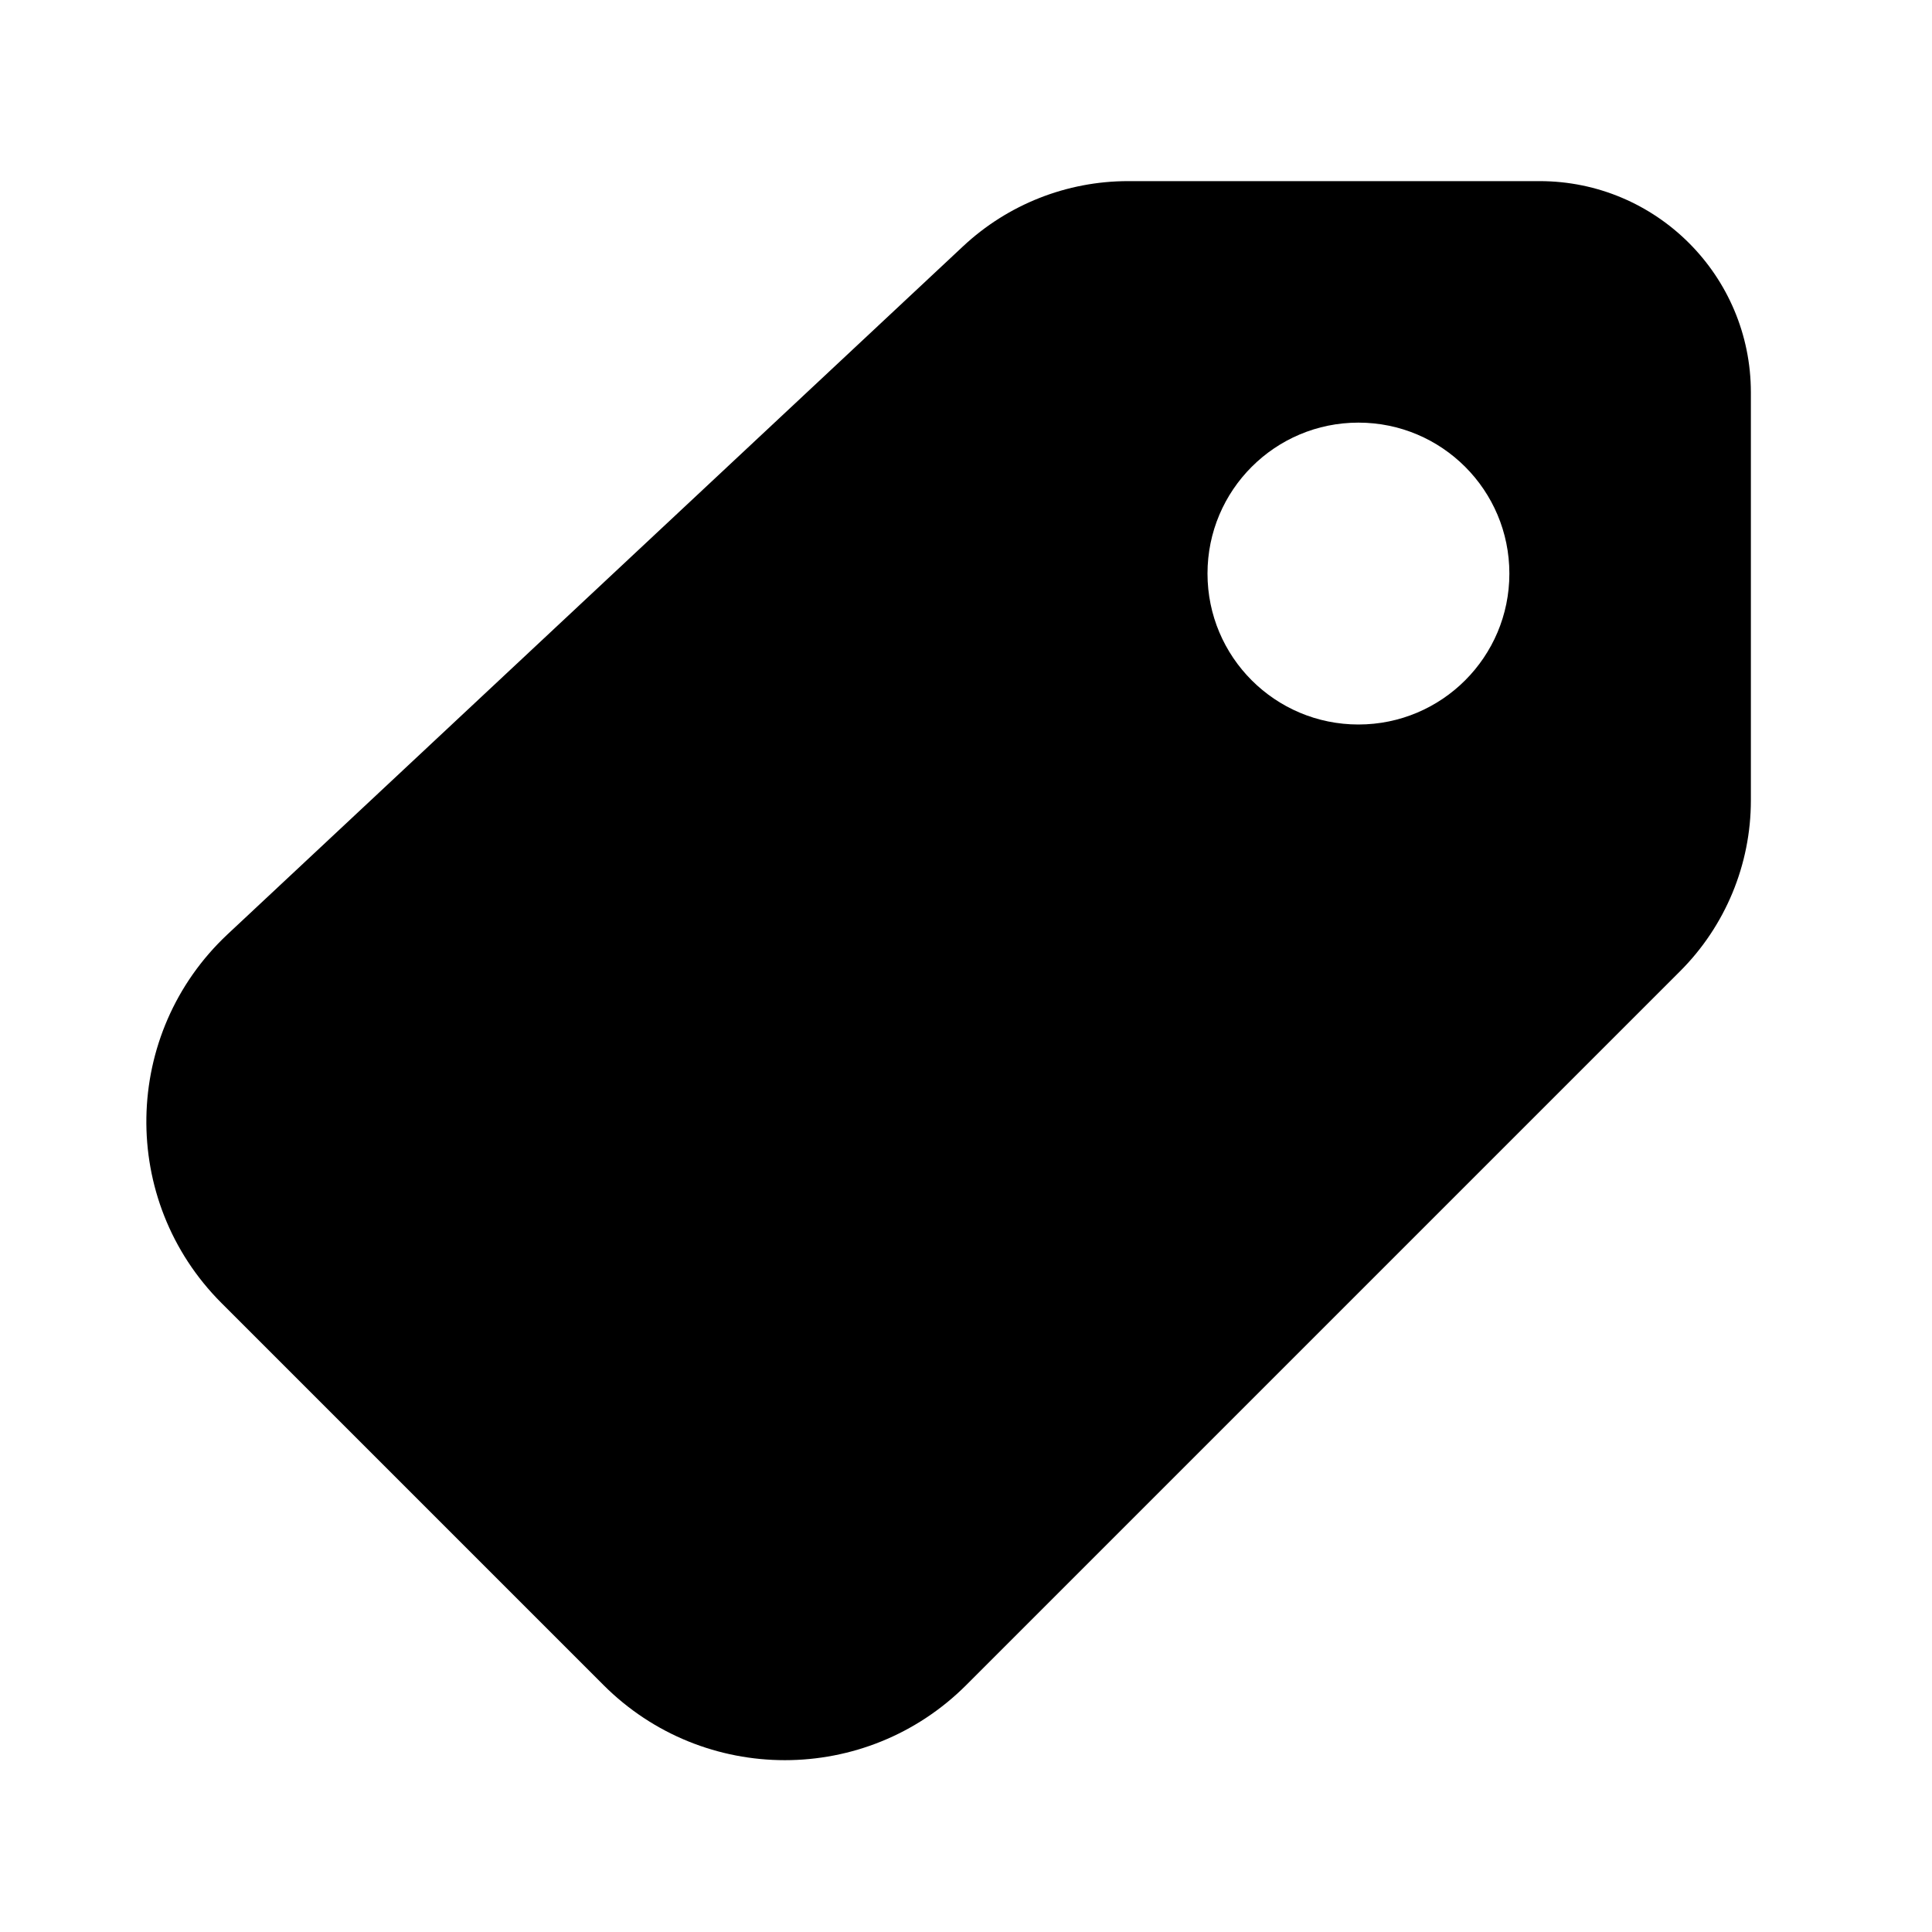 <svg xmlns="http://www.w3.org/2000/svg" viewBox="0 0 32 32" fill="none"><path d="M15.952 4.079C16.693 3.386 17.669 3 18.684 3H25.5C27.433 3 29 4.567 29 6.5V13.257C29 14.318 28.578 15.336 27.828 16.086L16.005 27.909C14.345 29.569 11.654 29.569 9.995 27.909L3.669 21.583C1.97 19.884 2.016 17.116 3.77 15.474L15.952 4.079ZM22.5 12C23.881 12 25 10.881 25 9.5C25 8.119 23.881 7 22.5 7C21.119 7 20 8.119 20 9.5C20 10.881 21.119 12 22.5 12Z" fill="currentColor"/></svg>